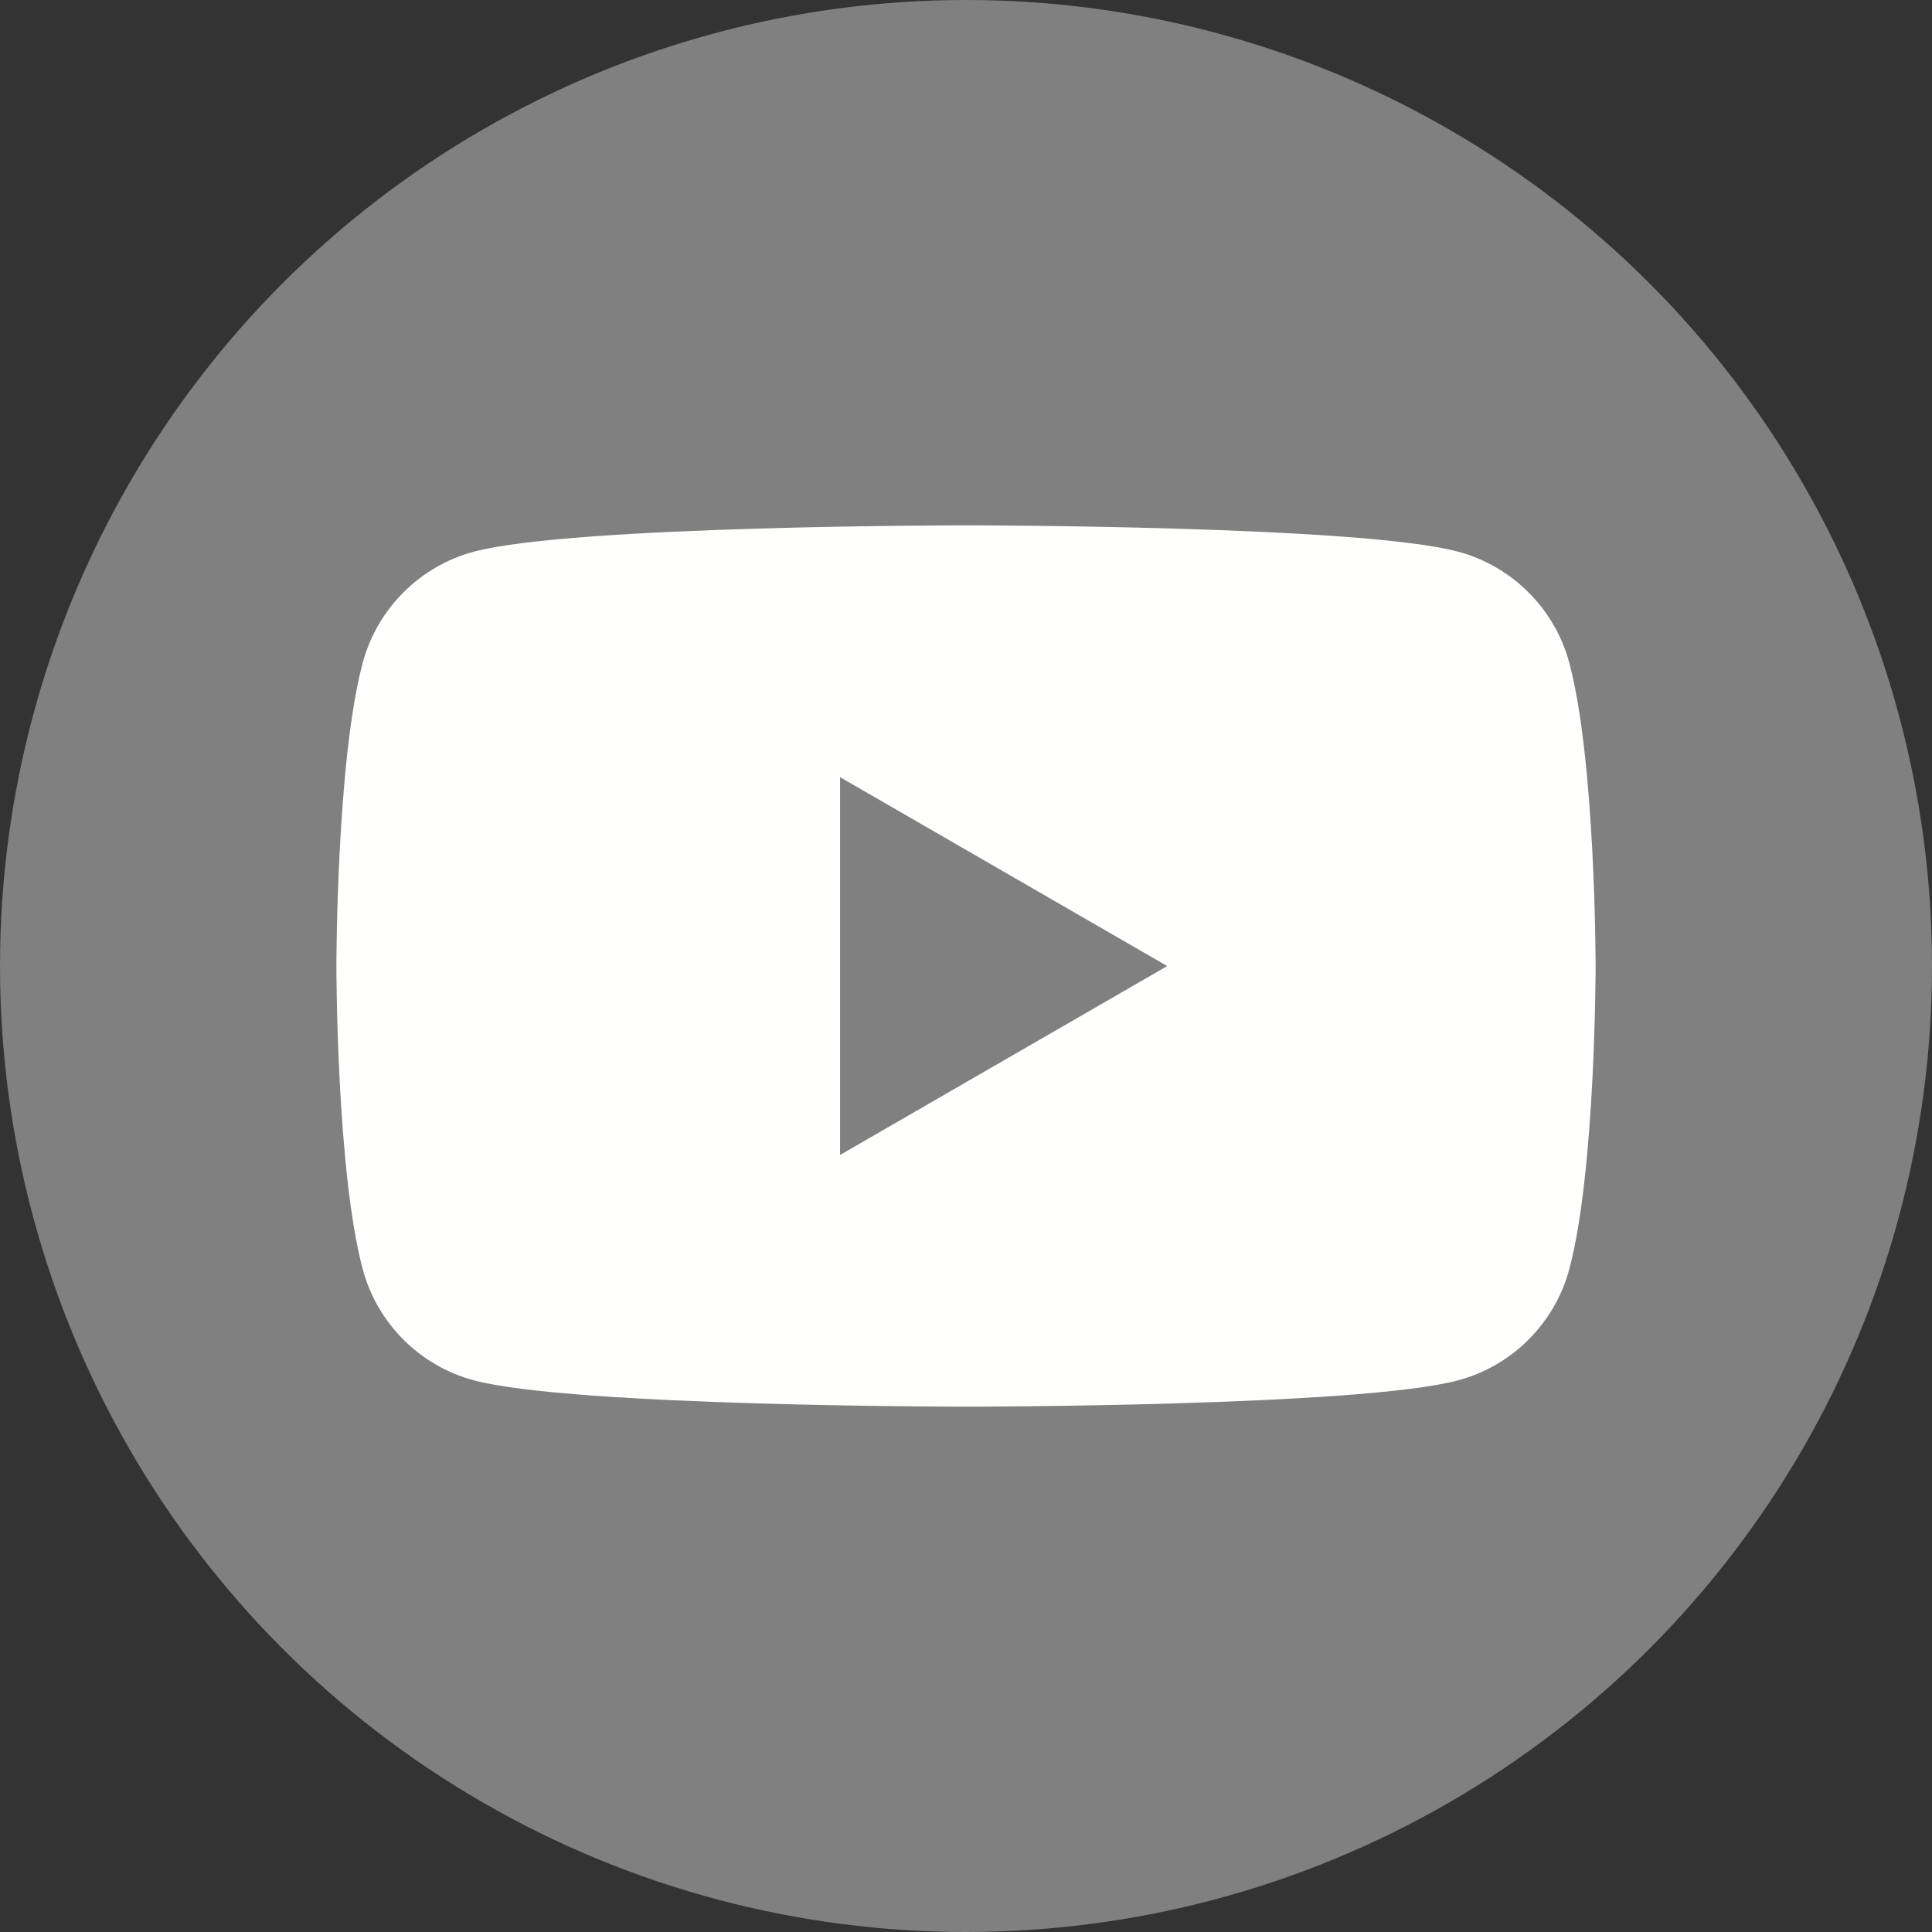 <?xml version="1.0" encoding="utf-8"?>
<!-- Generator: Adobe Illustrator 16.0.0, SVG Export Plug-In . SVG Version: 6.00 Build 0)  -->
<!DOCTYPE svg PUBLIC "-//W3C//DTD SVG 1.1//EN" "http://www.w3.org/Graphics/SVG/1.1/DTD/svg11.dtd">
<svg version="1.1" id="レイヤー_1" xmlns="http://www.w3.org/2000/svg" xmlns:xlink="http://www.w3.org/1999/xlink" x="0px"
	 y="0px" width="31.146px" height="31.146px" viewBox="0 0 31.146 31.146" enable-background="new 0 0 31.146 31.146"
	 xml:space="preserve">
<rect x="0" y="0" width="31.146" height="31.146" fill="#333333" stroke="none"/>
<g>
	<circle fill="#808080" cx="15.573" cy="15.573" r="15.573"/>
	<path fill="#FFFFFE" d="M25.299,10.687c-0.233-0.873-0.922-1.561-1.795-1.794c-1.583-0.424-7.931-0.424-7.931-0.424
		s-6.348,0-7.931,0.424c-0.874,0.233-1.562,0.921-1.795,1.794c-0.424,1.583-0.424,4.886-0.424,4.886s0,3.303,0.424,4.886
		c0.233,0.873,0.921,1.562,1.795,1.794c1.583,0.424,7.931,0.424,7.931,0.424s6.348,0,7.931-0.424
		c0.873-0.232,1.562-0.921,1.795-1.794c0.424-1.583,0.424-4.886,0.424-4.886S25.723,12.27,25.299,10.687z M13.543,18.619v-6.09
		l5.274,3.045L13.543,18.619z"/>
</g>
</svg>
